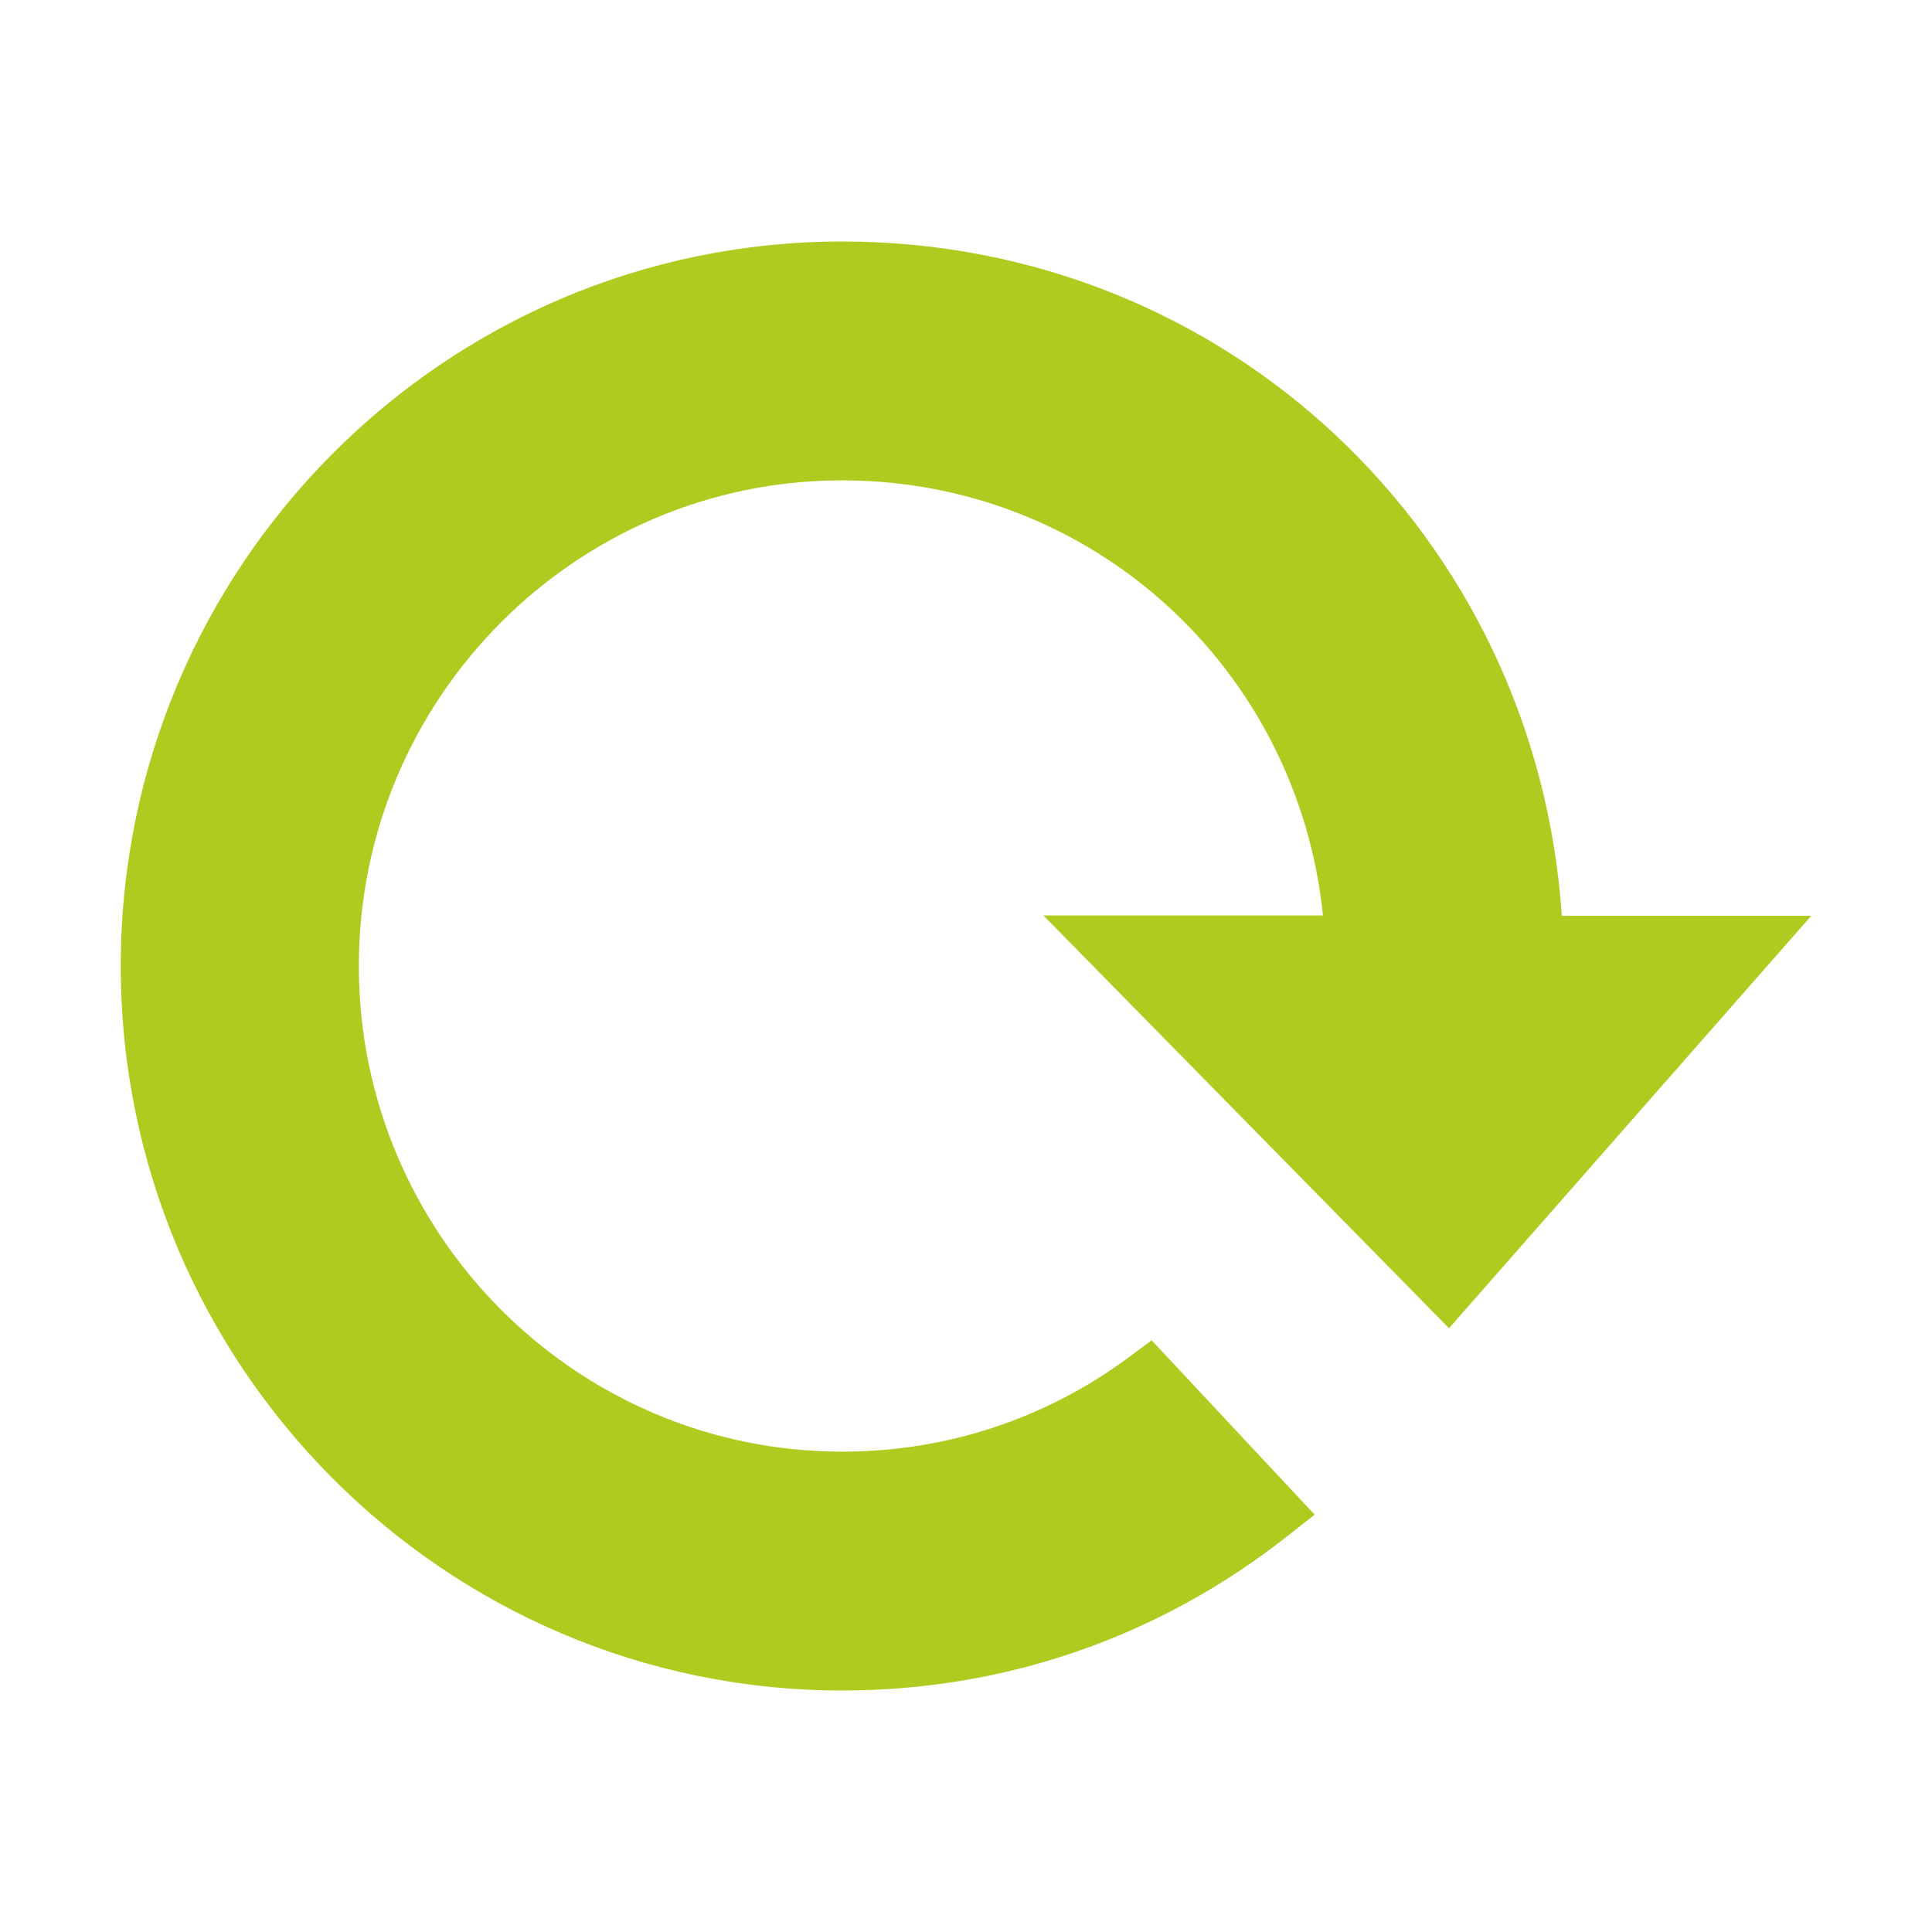 <svg viewBox="0 0 512 512" xml:space="preserve" xmlns="http://www.w3.org/2000/svg" enable-background="new 0 0 512 512"><path d="m384 352 96-109.3h-66.1C407.1 141.8 325 64 223.2 64 117.8 64 32 150.1 32 256s85.8 192 191.2 192c43.1 0 83.8-14.1 117.7-40.7l7.5-5.9-43.2-46.2-6.2 4.6c-22.1 16.3-48.3 24.9-75.8 24.9-70.6 0-128.1-57.7-128.1-128.7 0-71 57.5-128.7 128.1-128.7 66.4 0 120.7 50 127.4 115.3h-74.1L384 352z" fill="#b0cb1f" class="fill-000000"></path></svg>